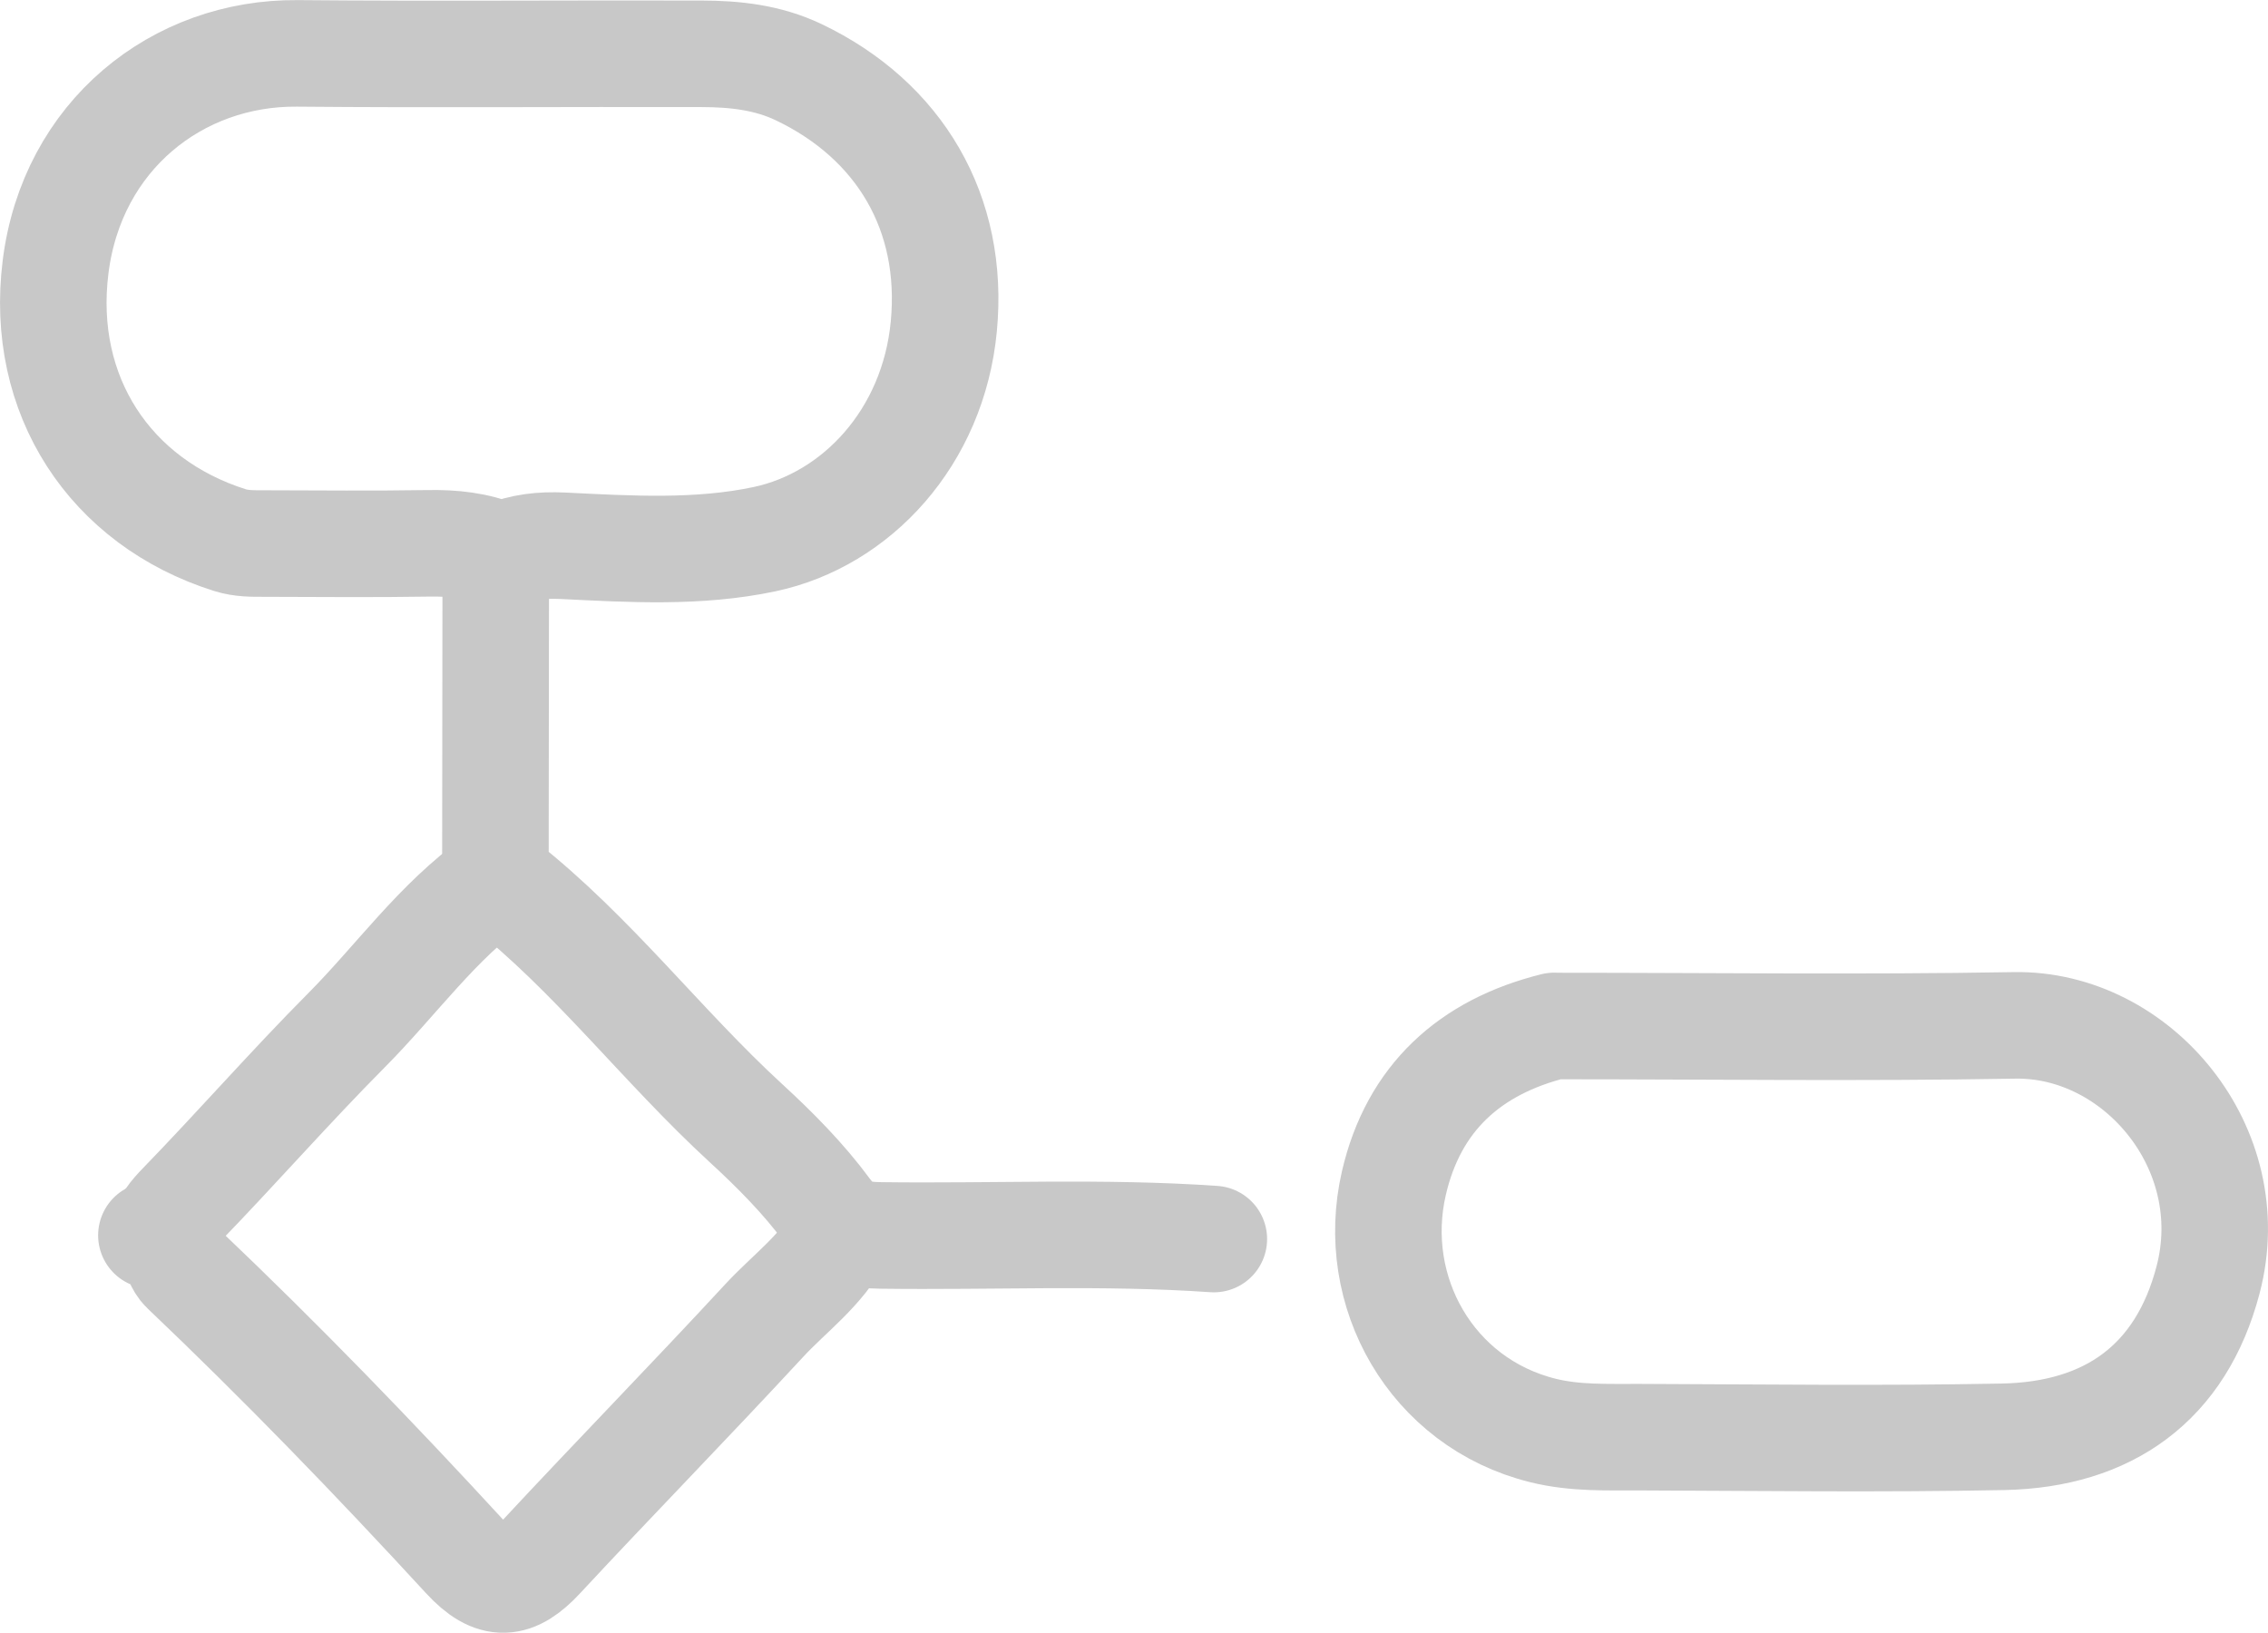 <?xml version="1.0" encoding="UTF-8"?>
<svg id="Capa_2" xmlns="http://www.w3.org/2000/svg" version="1.1" viewBox="0 0 42.575 30.651">
  <!-- Generator: Adobe Illustrator 29.5.1, SVG Export Plug-In . SVG Version: 2.1.0 Build 141)  -->
  <defs>
    <style>
      .st0 {
        fill: none;
        stroke: #c8c8c8;
        stroke-linecap: round;
        stroke-linejoin: round;
        stroke-width: 2px;
      }
    </style>
  </defs>
  <path class="st0" d="M9.444,10.413c.362-.145.711-.188,1.125-.168,1.262.062,2.543.14,3.788-.125,1.721-.367,3.161-1.908,3.36-3.99.204-2.132-.831-3.871-2.724-4.775-.583-.278-1.2-.344-1.827-.345-2.528-.007-5.056.015-7.584-.008-2.253-.021-4.231,1.544-4.539,4.01-.301,2.41,1.022,4.416,3.274,5.127.213.067.421.064.634.064,1.03.002,2.06.013,3.09-.004.462-.008.907.036,1.334.216"/>
  <path class="st0" d="M22.786,23.259c-2.082-.144-4.167-.04-6.25-.068-.415-.005-.71-.061-1.013-.472-.434-.589-.969-1.13-1.518-1.634-1.574-1.445-2.871-3.169-4.559-4.499-.124-.098-.146-.255-.146-.418.005-1.778.001-3.557.006-5.335,0-.116.102-.222.067-.351"/>
  <path class="st0" d="M9.303,16.52c-1.094.778-1.865,1.88-2.798,2.819-1.061,1.068-2.055,2.204-3.104,3.286-.162.167-.305.331-.348.564"/>
  <path class="st0" d="M15.764,23.189c-.335.654-.937,1.08-1.419,1.601-1.382,1.495-2.806,2.951-4.192,4.442-.494.531-.882.582-1.418,0-1.703-1.852-3.453-3.661-5.276-5.395-.219-.208-.163-.681-.617-.648"/>
  <path class="st0" d="M29.177,19.258c-1.583.393-2.641,1.351-3.011,2.951-.47,2.033.702,4.124,2.797,4.643.613.152,1.218.123,1.829.126,2.271.008,4.542.038,6.812-.007,1.977-.04,3.337-1.011,3.845-2.942.653-2.479-1.337-4.822-3.635-4.781-2.855.05-5.711.012-8.567.012"/>
</svg>